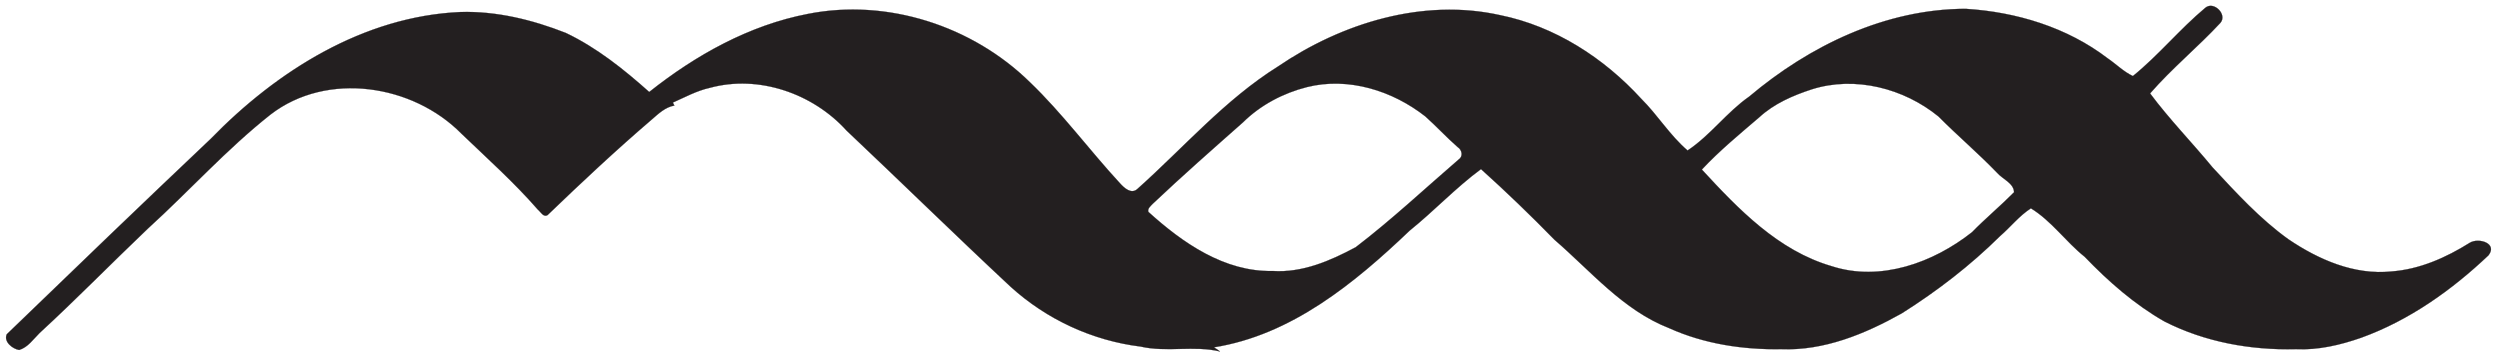 <?xml version="1.0" encoding="UTF-8" ?>
<!DOCTYPE svg PUBLIC "-//W3C//DTD SVG 1.1//EN" "http://www.w3.org/Graphics/SVG/1.1/DTD/svg11.dtd">
<svg width="1151pt" height="166pt" viewBox="0 0 1151 166" version="1.1" xmlns="http://www.w3.org/2000/svg">
<path fill="#231f20" stroke="#231f20" stroke-width="0.094" opacity="1.00" d=" M 1015.32 3.60 C 1019.20 0.31 1025.60 6.66 1022.27 10.53 C 1011.87 21.72 999.93 31.48 989.90 43.01 C 998.75 54.89 1009.25 65.64 1018.70 77.11 C 1029.63 88.86 1040.50 100.77 1053.60 110.17 C 1067.47 119.55 1083.95 126.75 1101.02 124.98 C 1114.02 124.03 1126.24 118.58 1137.16 111.73 C 1141.25 109.32 1149.96 112.02 1145.72 117.53 C 1128.78 133.60 1109.23 147.49 1087.12 155.48 C 1077.47 158.85 1067.32 161.24 1057.04 160.75 C 1036.26 161.28 1015.14 157.49 996.53 148.01 C 982.75 140.17 970.72 129.59 959.78 118.22 C 951.09 111.29 944.55 101.73 935.03 95.91 C 929.64 99.39 925.64 104.54 920.82 108.71 C 907.13 122.23 891.84 134.02 875.57 144.27 C 858.66 153.75 839.74 161.56 820.01 160.75 C 802.44 161.04 784.58 158.34 768.47 151.08 C 747.24 142.80 732.44 124.83 715.64 110.34 C 704.73 99.18 693.46 88.30 681.85 77.86 C 670.23 86.43 660.29 97.09 649.04 106.15 C 623.64 130.37 594.57 154.25 558.86 159.91 C 559.83 160.49 560.80 161.09 561.68 161.82 C 549.80 158.94 537.15 162.32 525.14 159.56 C 502.88 156.82 481.78 147.02 465.21 131.95 C 439.82 108.27 415.01 83.95 389.76 60.12 C 374.30 43.04 349.35 34.30 326.81 40.43 C 320.79 41.76 315.35 44.75 309.77 47.23 C 310.00 47.68 310.24 48.14 310.48 48.59 C 306.29 49.33 303.18 52.33 300.10 55.00 C 283.62 69.12 267.75 83.97 252.13 99.00 C 250.21 100.24 248.91 97.51 247.63 96.51 C 236.73 84.01 224.35 72.96 212.40 61.49 C 190.06 38.85 150.57 32.68 124.57 52.72 C 104.39 68.65 87.16 87.90 68.16 105.17 C 51.40 121.11 35.24 137.68 18.20 153.34 C 15.32 156.18 12.87 159.90 8.82 161.13 C 5.77 160.64 1.58 157.33 3.11 153.90 C 34.24 123.82 65.51 93.76 96.98 63.96 C 127.38 32.69 167.37 7.49 212.00 5.54 C 228.61 5.06 245.09 9.10 260.48 15.15 C 274.75 21.94 287.19 31.91 298.90 42.35 C 320.27 25.39 344.91 11.60 371.94 6.41 C 408.46 -0.83 447.73 11.91 474.16 37.84 C 489.19 52.25 501.54 69.11 515.63 84.37 C 517.55 86.50 520.85 89.60 523.66 86.99 C 545.00 67.95 563.94 45.92 588.36 30.63 C 617.82 10.58 655.16 -0.91 690.65 6.97 C 715.87 12.09 738.35 26.60 755.58 45.42 C 763.18 52.95 768.80 62.30 776.96 69.28 C 787.49 62.29 794.98 51.69 805.34 44.46 C 833.13 21.02 868.12 4.11 905.01 4.07 C 928.26 5.49 951.71 12.57 970.38 26.86 C 974.29 29.52 977.67 32.98 981.98 35.02 C 993.87 25.40 1003.59 13.39 1015.32 3.60 M 834.21 41.10 C 825.49 43.94 816.78 47.71 809.97 53.99 C 800.92 61.74 791.67 69.35 783.53 78.06 C 800.37 96.31 818.68 115.38 843.26 122.54 C 865.68 129.86 890.13 120.96 907.92 106.90 C 914.14 100.53 921.01 94.83 927.27 88.51 C 927.18 84.34 921.96 82.46 919.47 79.56 C 910.80 70.57 901.28 62.50 892.49 53.64 C 876.53 40.63 854.14 34.84 834.21 41.10 M 601.81 40.07 C 590.84 42.83 580.36 48.33 572.28 56.32 C 558.31 68.67 544.32 80.97 530.77 93.78 C 529.83 94.83 528.25 95.92 528.70 97.54 C 544.43 111.81 563.79 125.29 585.96 124.77 C 599.54 125.68 612.48 120.09 624.18 113.81 C 640.67 101.21 655.84 86.99 671.54 73.45 C 673.70 72.07 673.15 69.04 671.17 67.77 C 665.99 63.26 661.35 58.17 656.23 53.60 C 641.12 41.74 620.85 35.34 601.81 40.07 Z" />
</svg>

